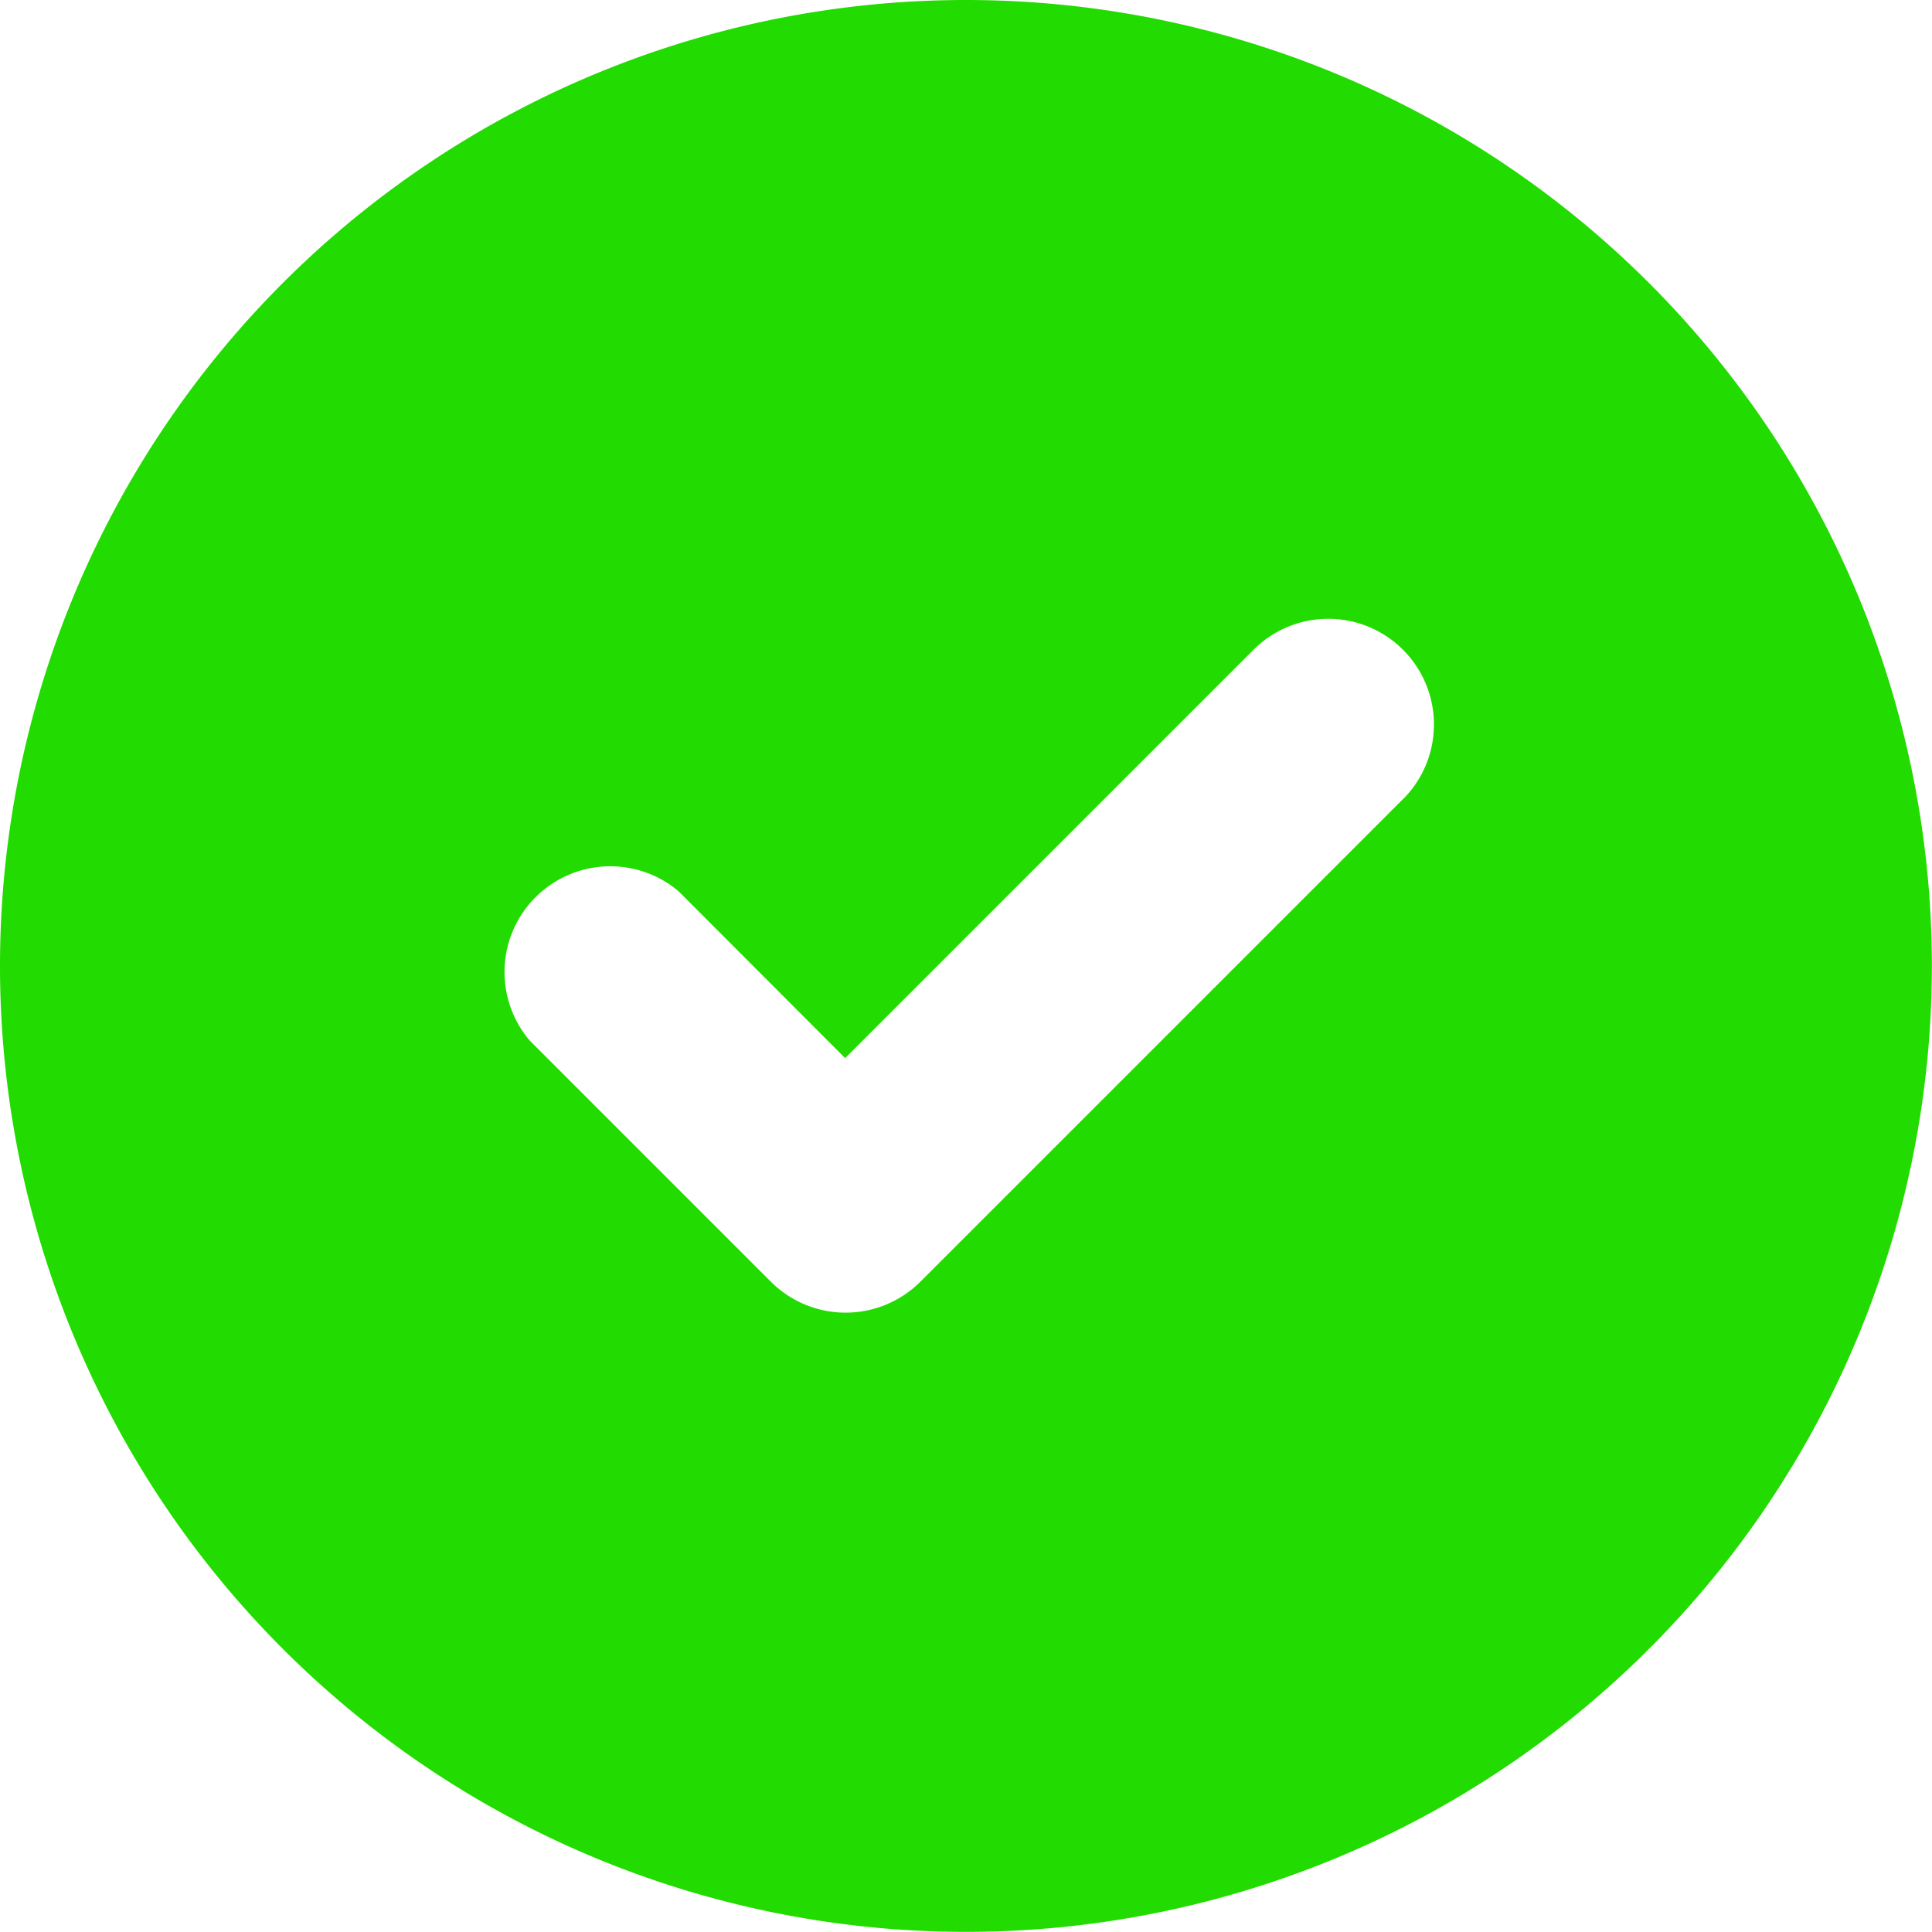 <svg id="circle-check" xmlns="http://www.w3.org/2000/svg" width="15.215" height="15.215" viewBox="0 0 15.215 15.215">
  <path id="circle-check-2" data-name="circle-check" d="M7.607,0a7.607,7.607,0,1,0,7.607,7.607A7.607,7.607,0,0,0,7.607,0Zm3.441,6.294-3.8,3.8a.833.833,0,0,1-1.177,0l-1.9-1.9A.833.833,0,0,1,5.344,7.019L6.656,8.333,9.872,5.117a.832.832,0,1,1,1.177,1.177Z" fill="#22db00"/>
</svg>
